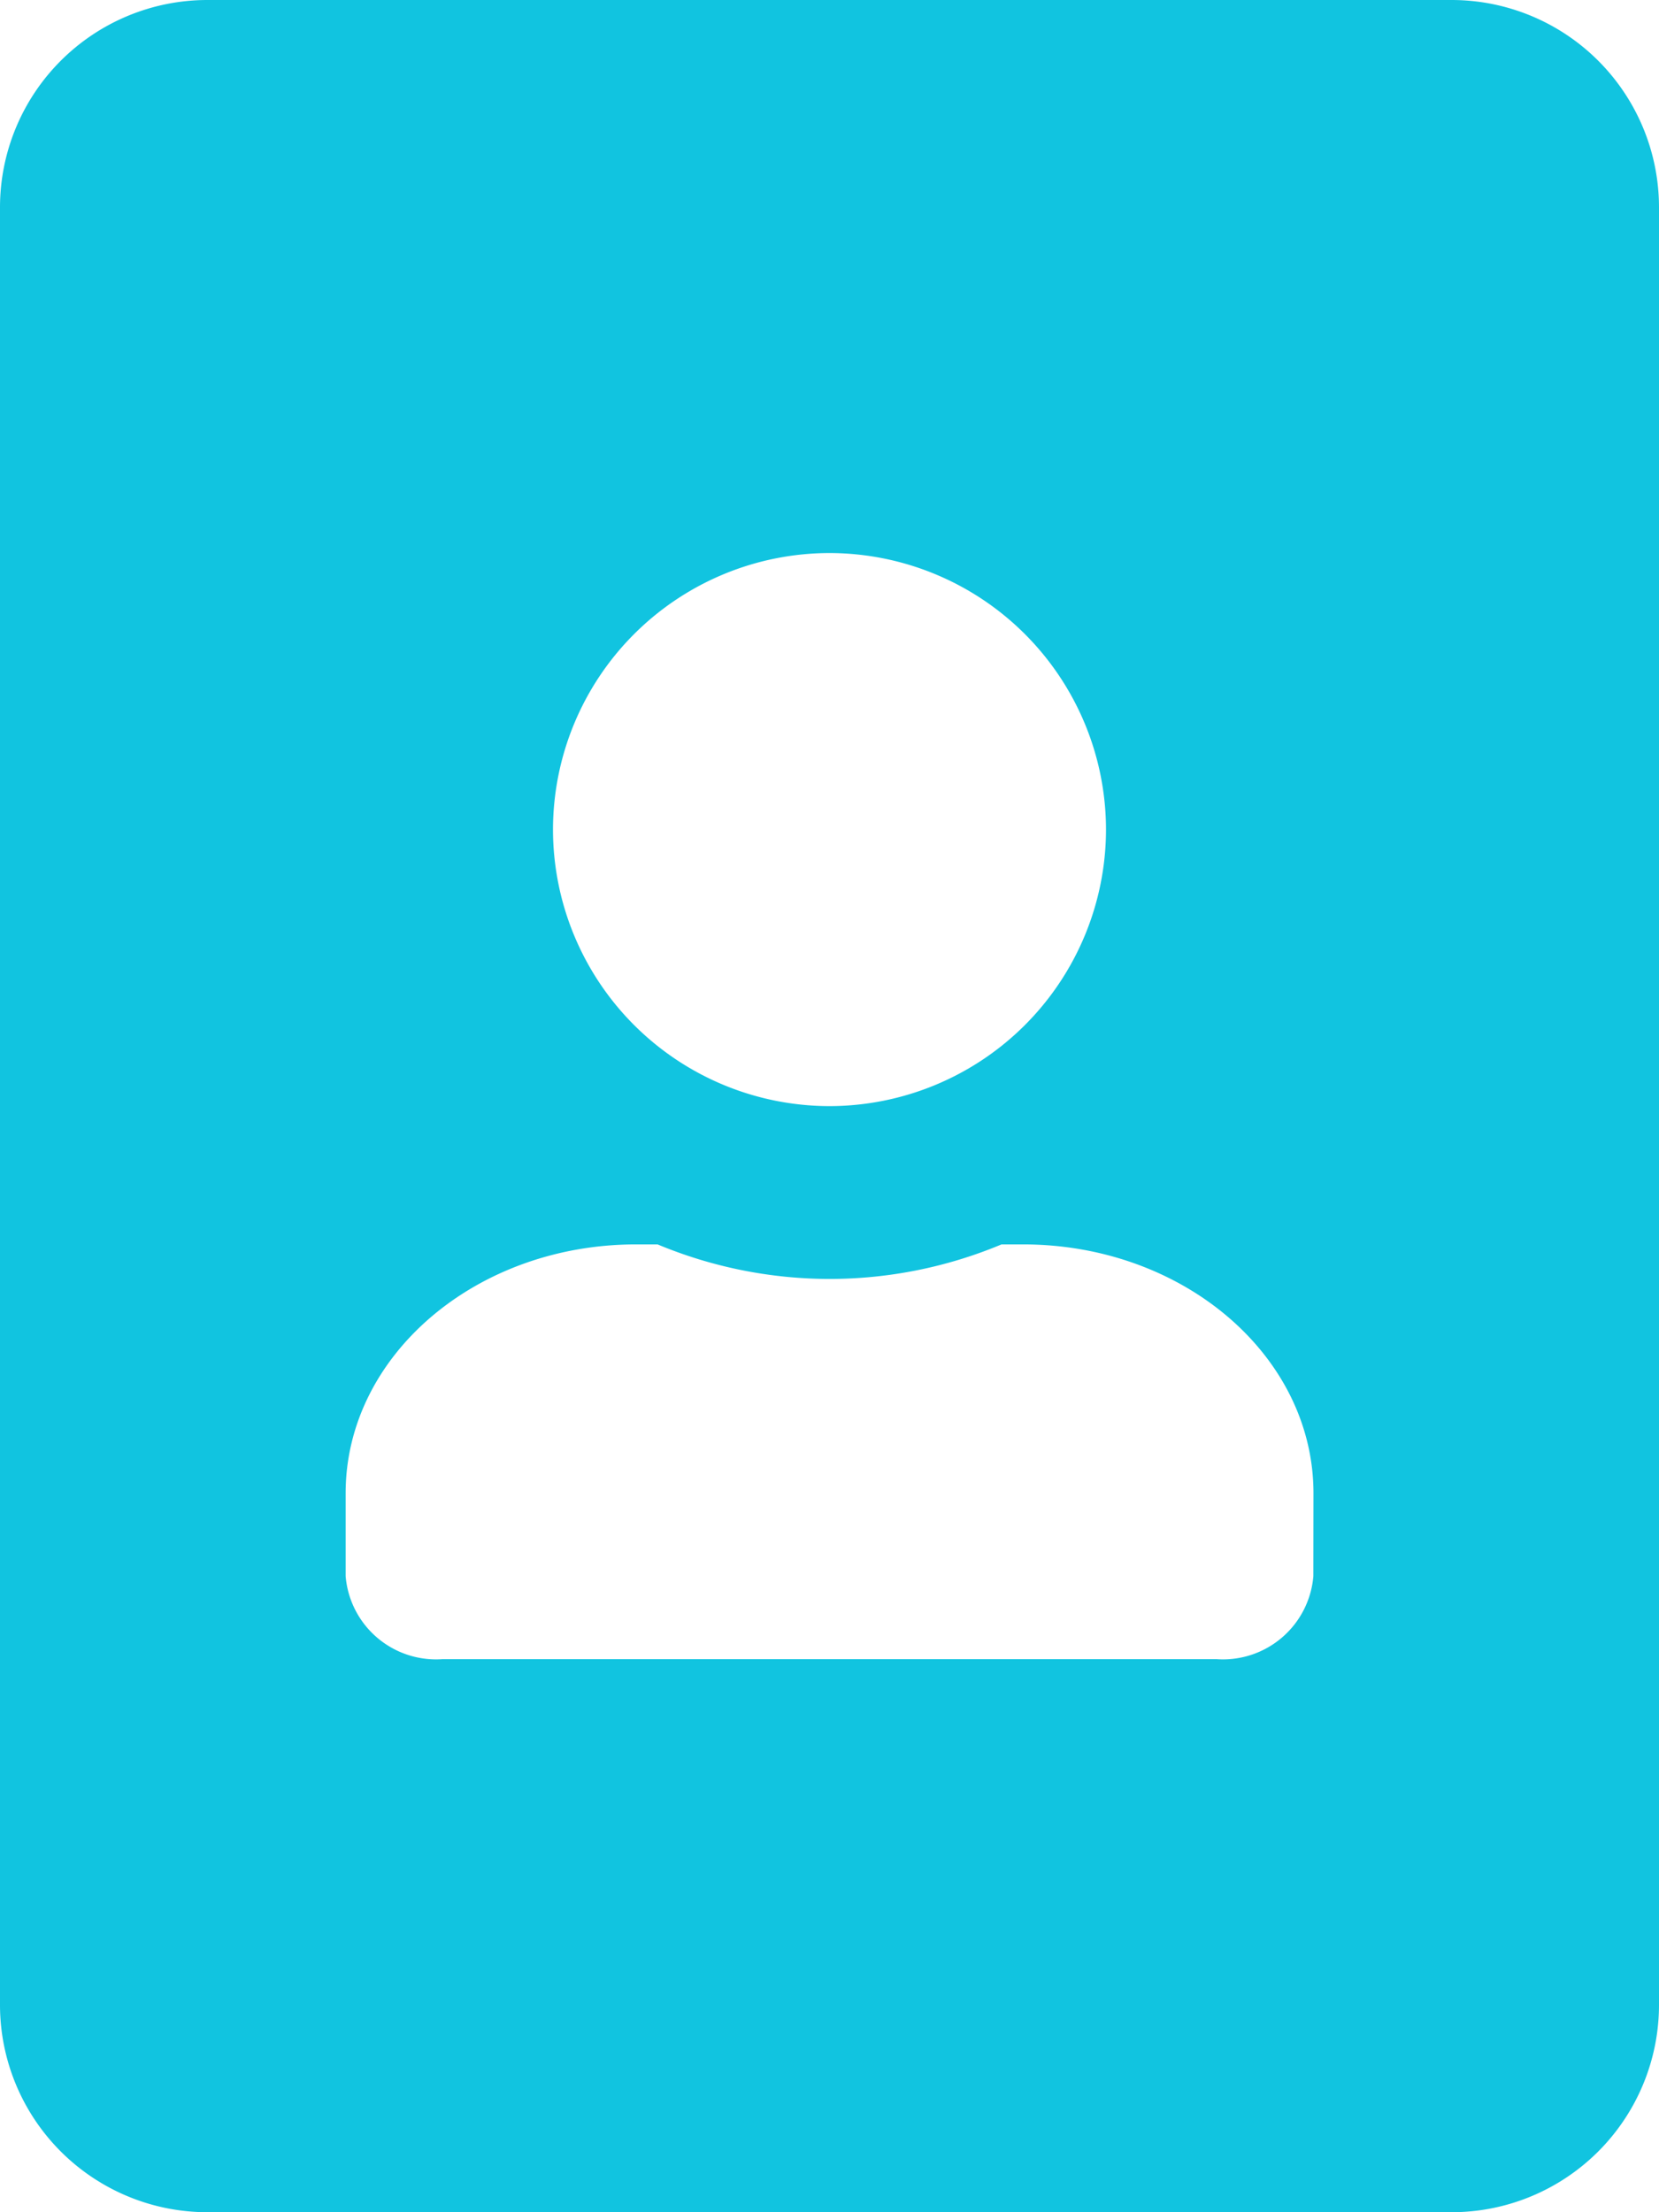 <svg xmlns="http://www.w3.org/2000/svg" width="29.25" height="39" viewBox="0 0 29.25 39">
  <path id="comment-alt-dots" d="M25.594-34.125H3.656A3.657,3.657,0,0,0,0-30.469V1.219A3.657,3.657,0,0,0,3.656,4.875H25.594A3.657,3.657,0,0,0,29.25,1.219V-30.469A3.657,3.657,0,0,0,25.594-34.125Zm-10.969,9.75A4.88,4.88,0,0,1,19.5-19.5a4.88,4.88,0,0,1-4.875,4.875A4.88,4.88,0,0,1,9.75-19.5,4.88,4.88,0,0,1,14.625-24.375ZM23.156-6.337A1.6,1.6,0,0,1,21.45-4.875H7.8A1.6,1.6,0,0,1,6.094-6.337V-7.8c0-2.422,2.293-4.387,5.119-4.387h.381a7.89,7.89,0,0,0,3.032.609,7.861,7.861,0,0,0,3.032-.609h.381c2.826,0,5.119,1.965,5.119,4.387Z" transform="translate(0 34.125)" fill="#11c4e0"/>
</svg>
